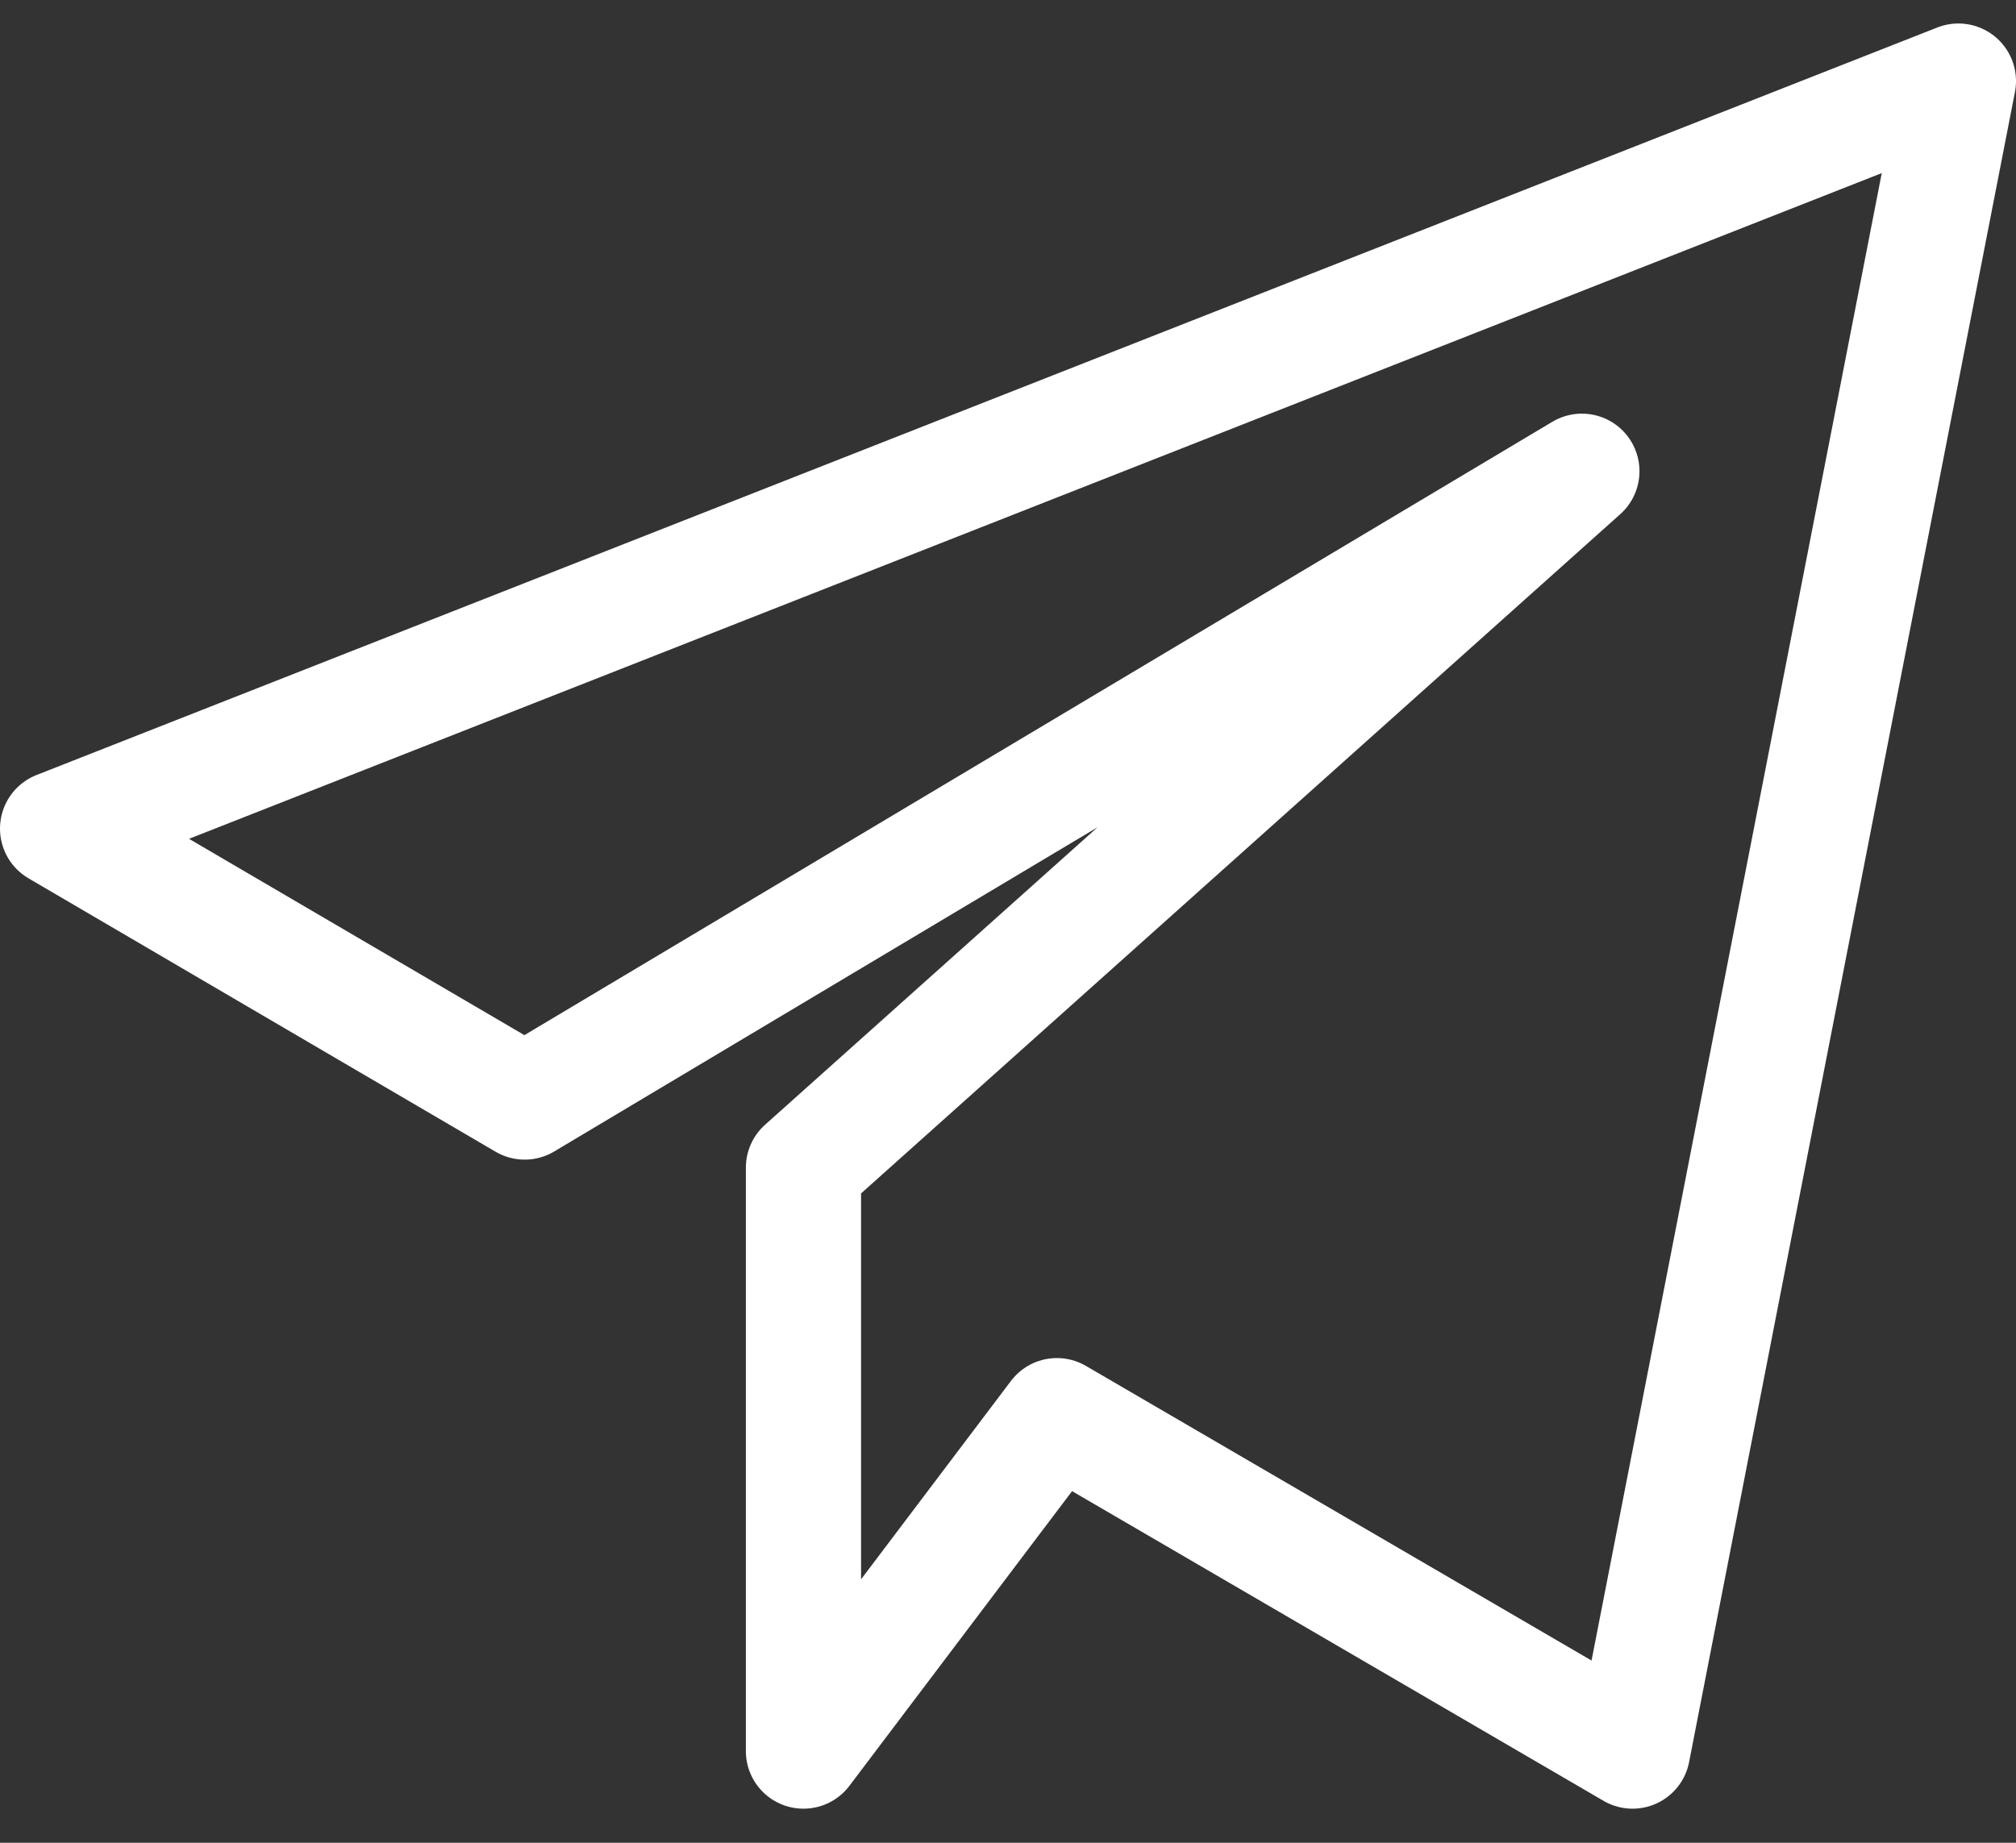 <?xml version="1.0" encoding="UTF-8"?> <svg xmlns="http://www.w3.org/2000/svg" width="35" height="32" viewBox="0 0 35 32" fill="none"><rect x="0" y="0" width="35" height="32" fill="#333333" stroke="none"/> <path d="M34 1.408L1 14.389L9.109 19.137L27.463 8.183L13.949 20.277V30.408L18.349 24.583L28.343 30.408L34 1.408Z" stroke="white" stroke-width="2" stroke-linejoin="round"></path> </svg> 